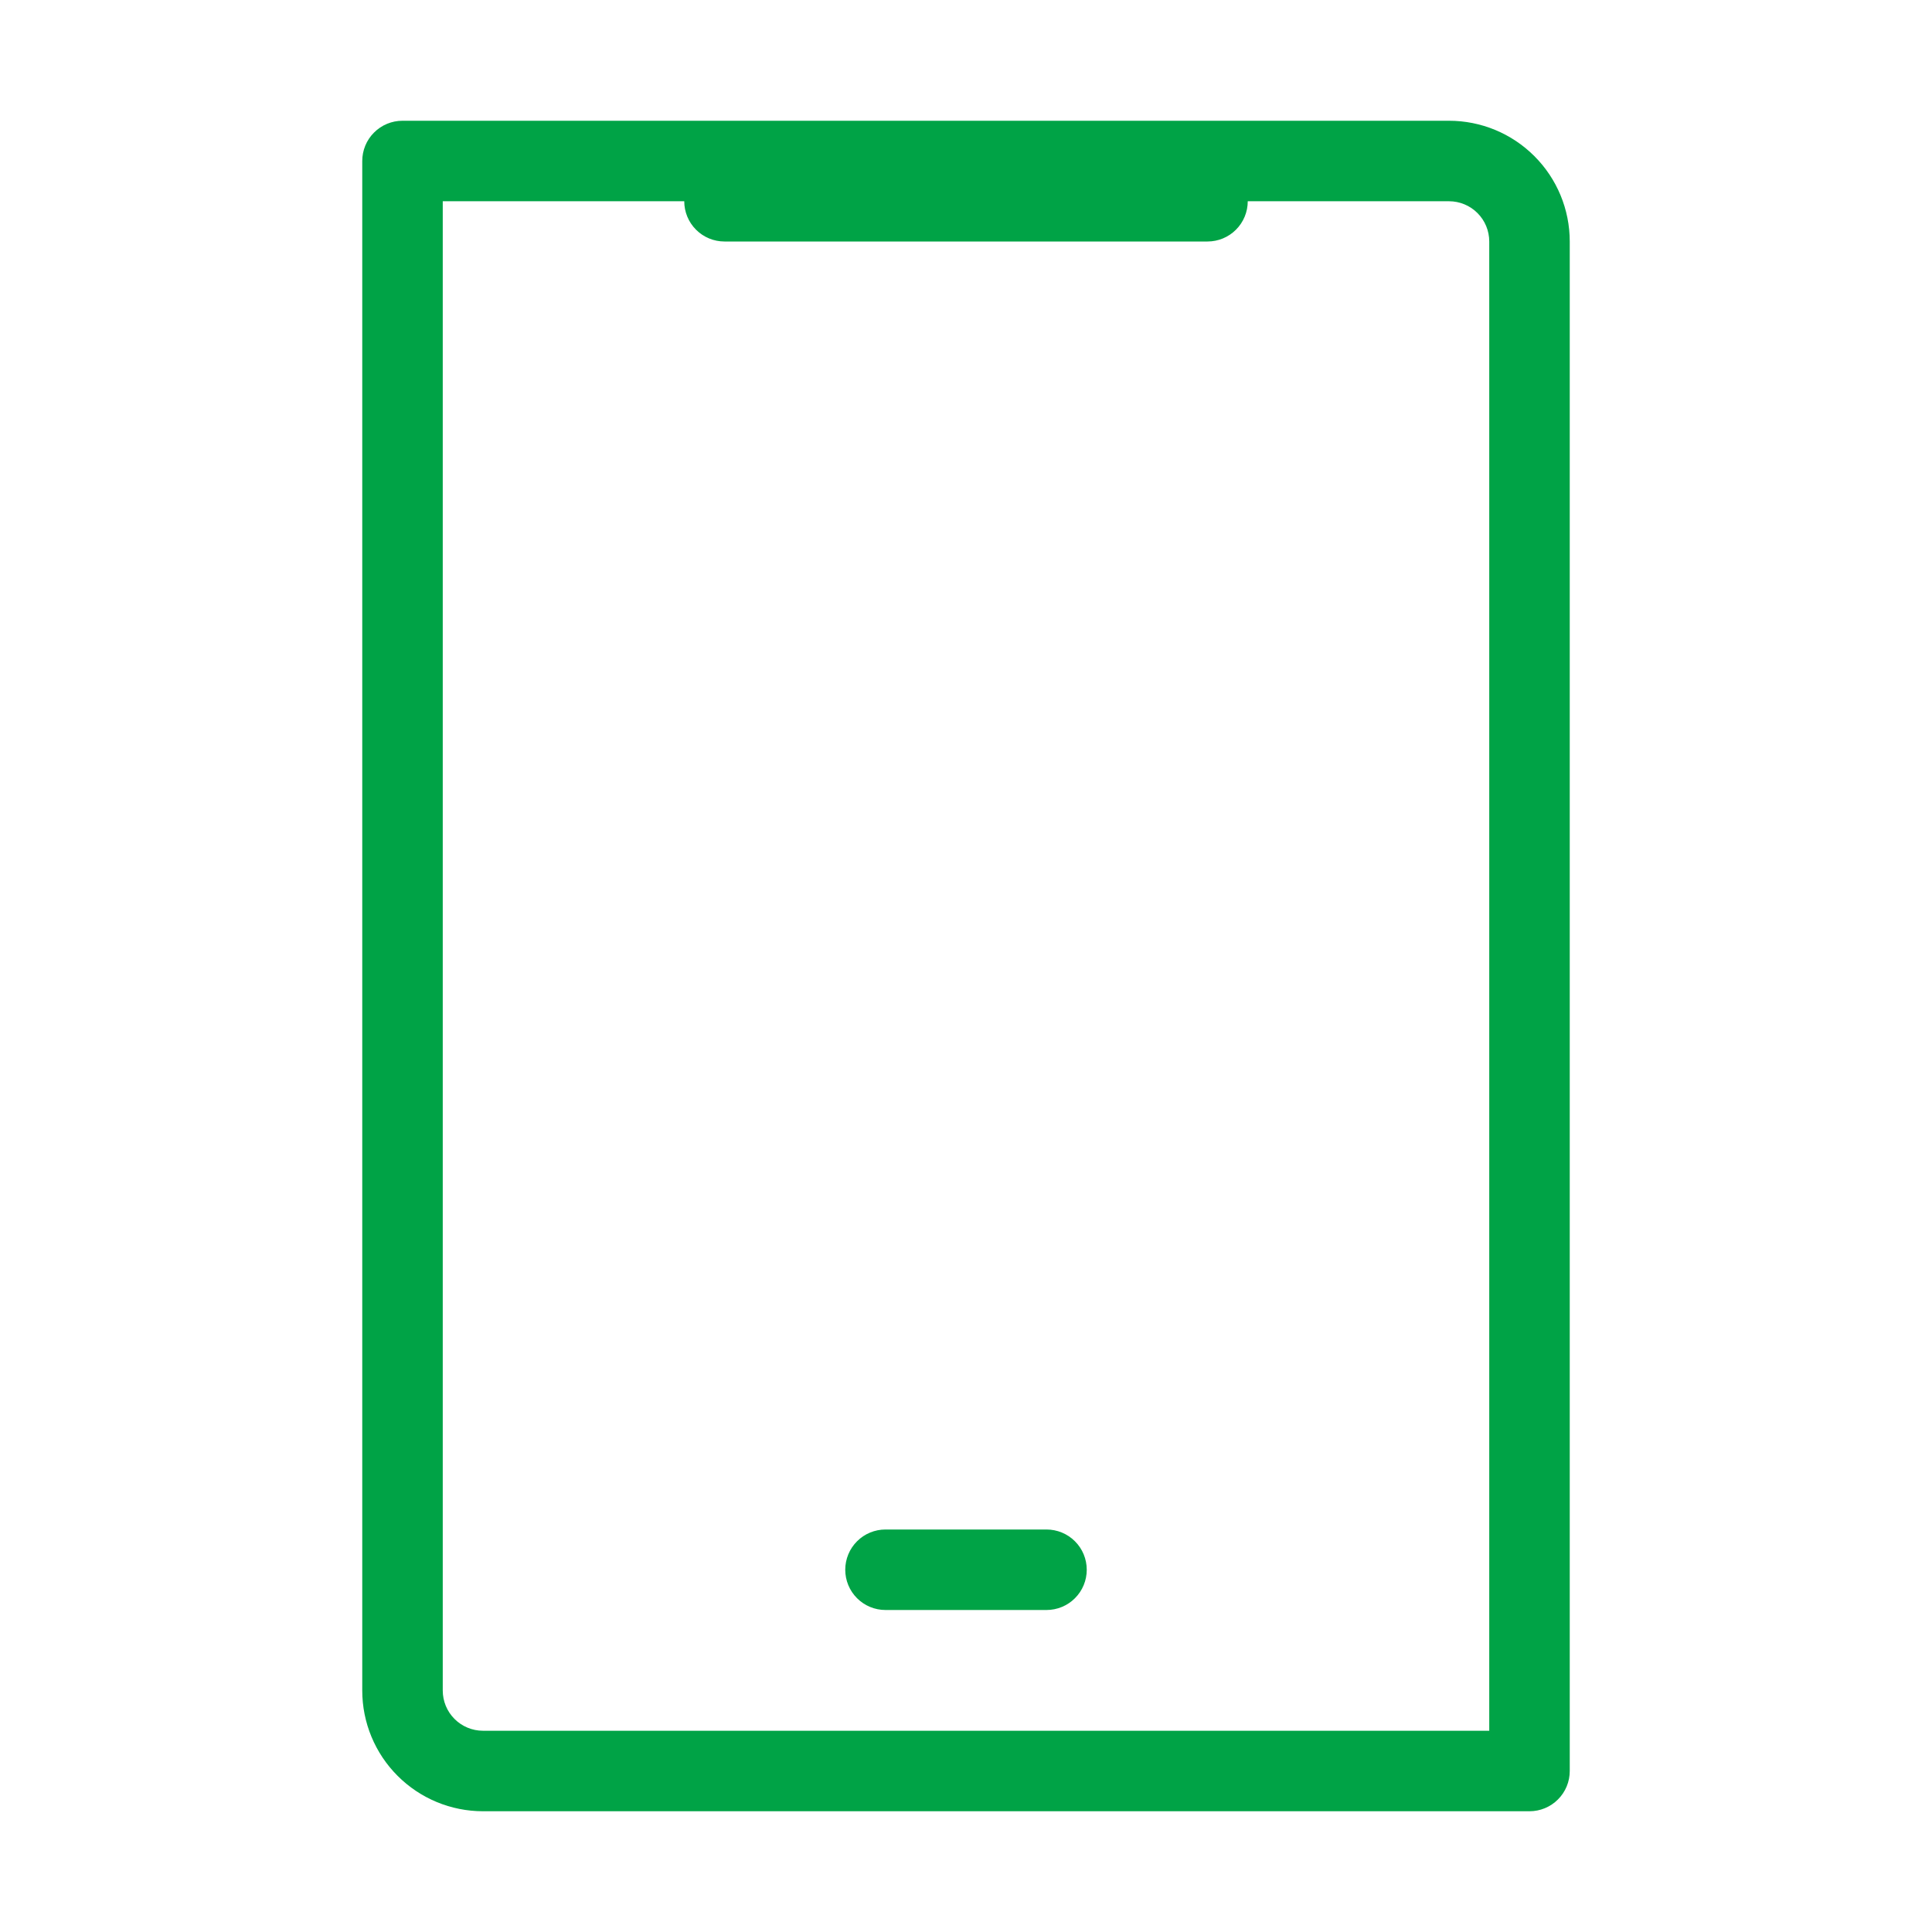<svg width="48" height="48" viewBox="0 0 48 48" fill="none" xmlns="http://www.w3.org/2000/svg">
<path d="M36 3H10C9.735 3 9.48 3.105 9.293 3.293C9.105 3.48 9 3.735 9 4V42C9 42.796 9.316 43.559 9.879 44.121C10.441 44.684 11.204 45 12 45H38C38.265 45 38.52 44.895 38.707 44.707C38.895 44.52 39 44.265 39 44V6C39 5.204 38.684 4.441 38.121 3.879C37.559 3.316 36.796 3 36 3ZM37 43H12C11.735 43 11.48 42.895 11.293 42.707C11.105 42.52 11 42.265 11 42V5H17C17 5.265 17.105 5.52 17.293 5.707C17.48 5.895 17.735 6 18 6H30C30.265 6 30.52 5.895 30.707 5.707C30.895 5.52 31 5.265 31 5H36C36.265 5 36.52 5.105 36.707 5.293C36.895 5.48 37 5.735 37 6V43Z" fill="#00A346"/>
<path d="M26 38H22C21.735 38 21.48 38.105 21.293 38.293C21.105 38.48 21 38.735 21 39C21 39.265 21.105 39.52 21.293 39.707C21.48 39.895 21.735 40 22 40H26C26.265 40 26.52 39.895 26.707 39.707C26.895 39.52 27 39.265 27 39C27 38.735 26.895 38.48 26.707 38.293C26.52 38.105 26.265 38 26 38Z" fill="#00A346"/>
</svg>
